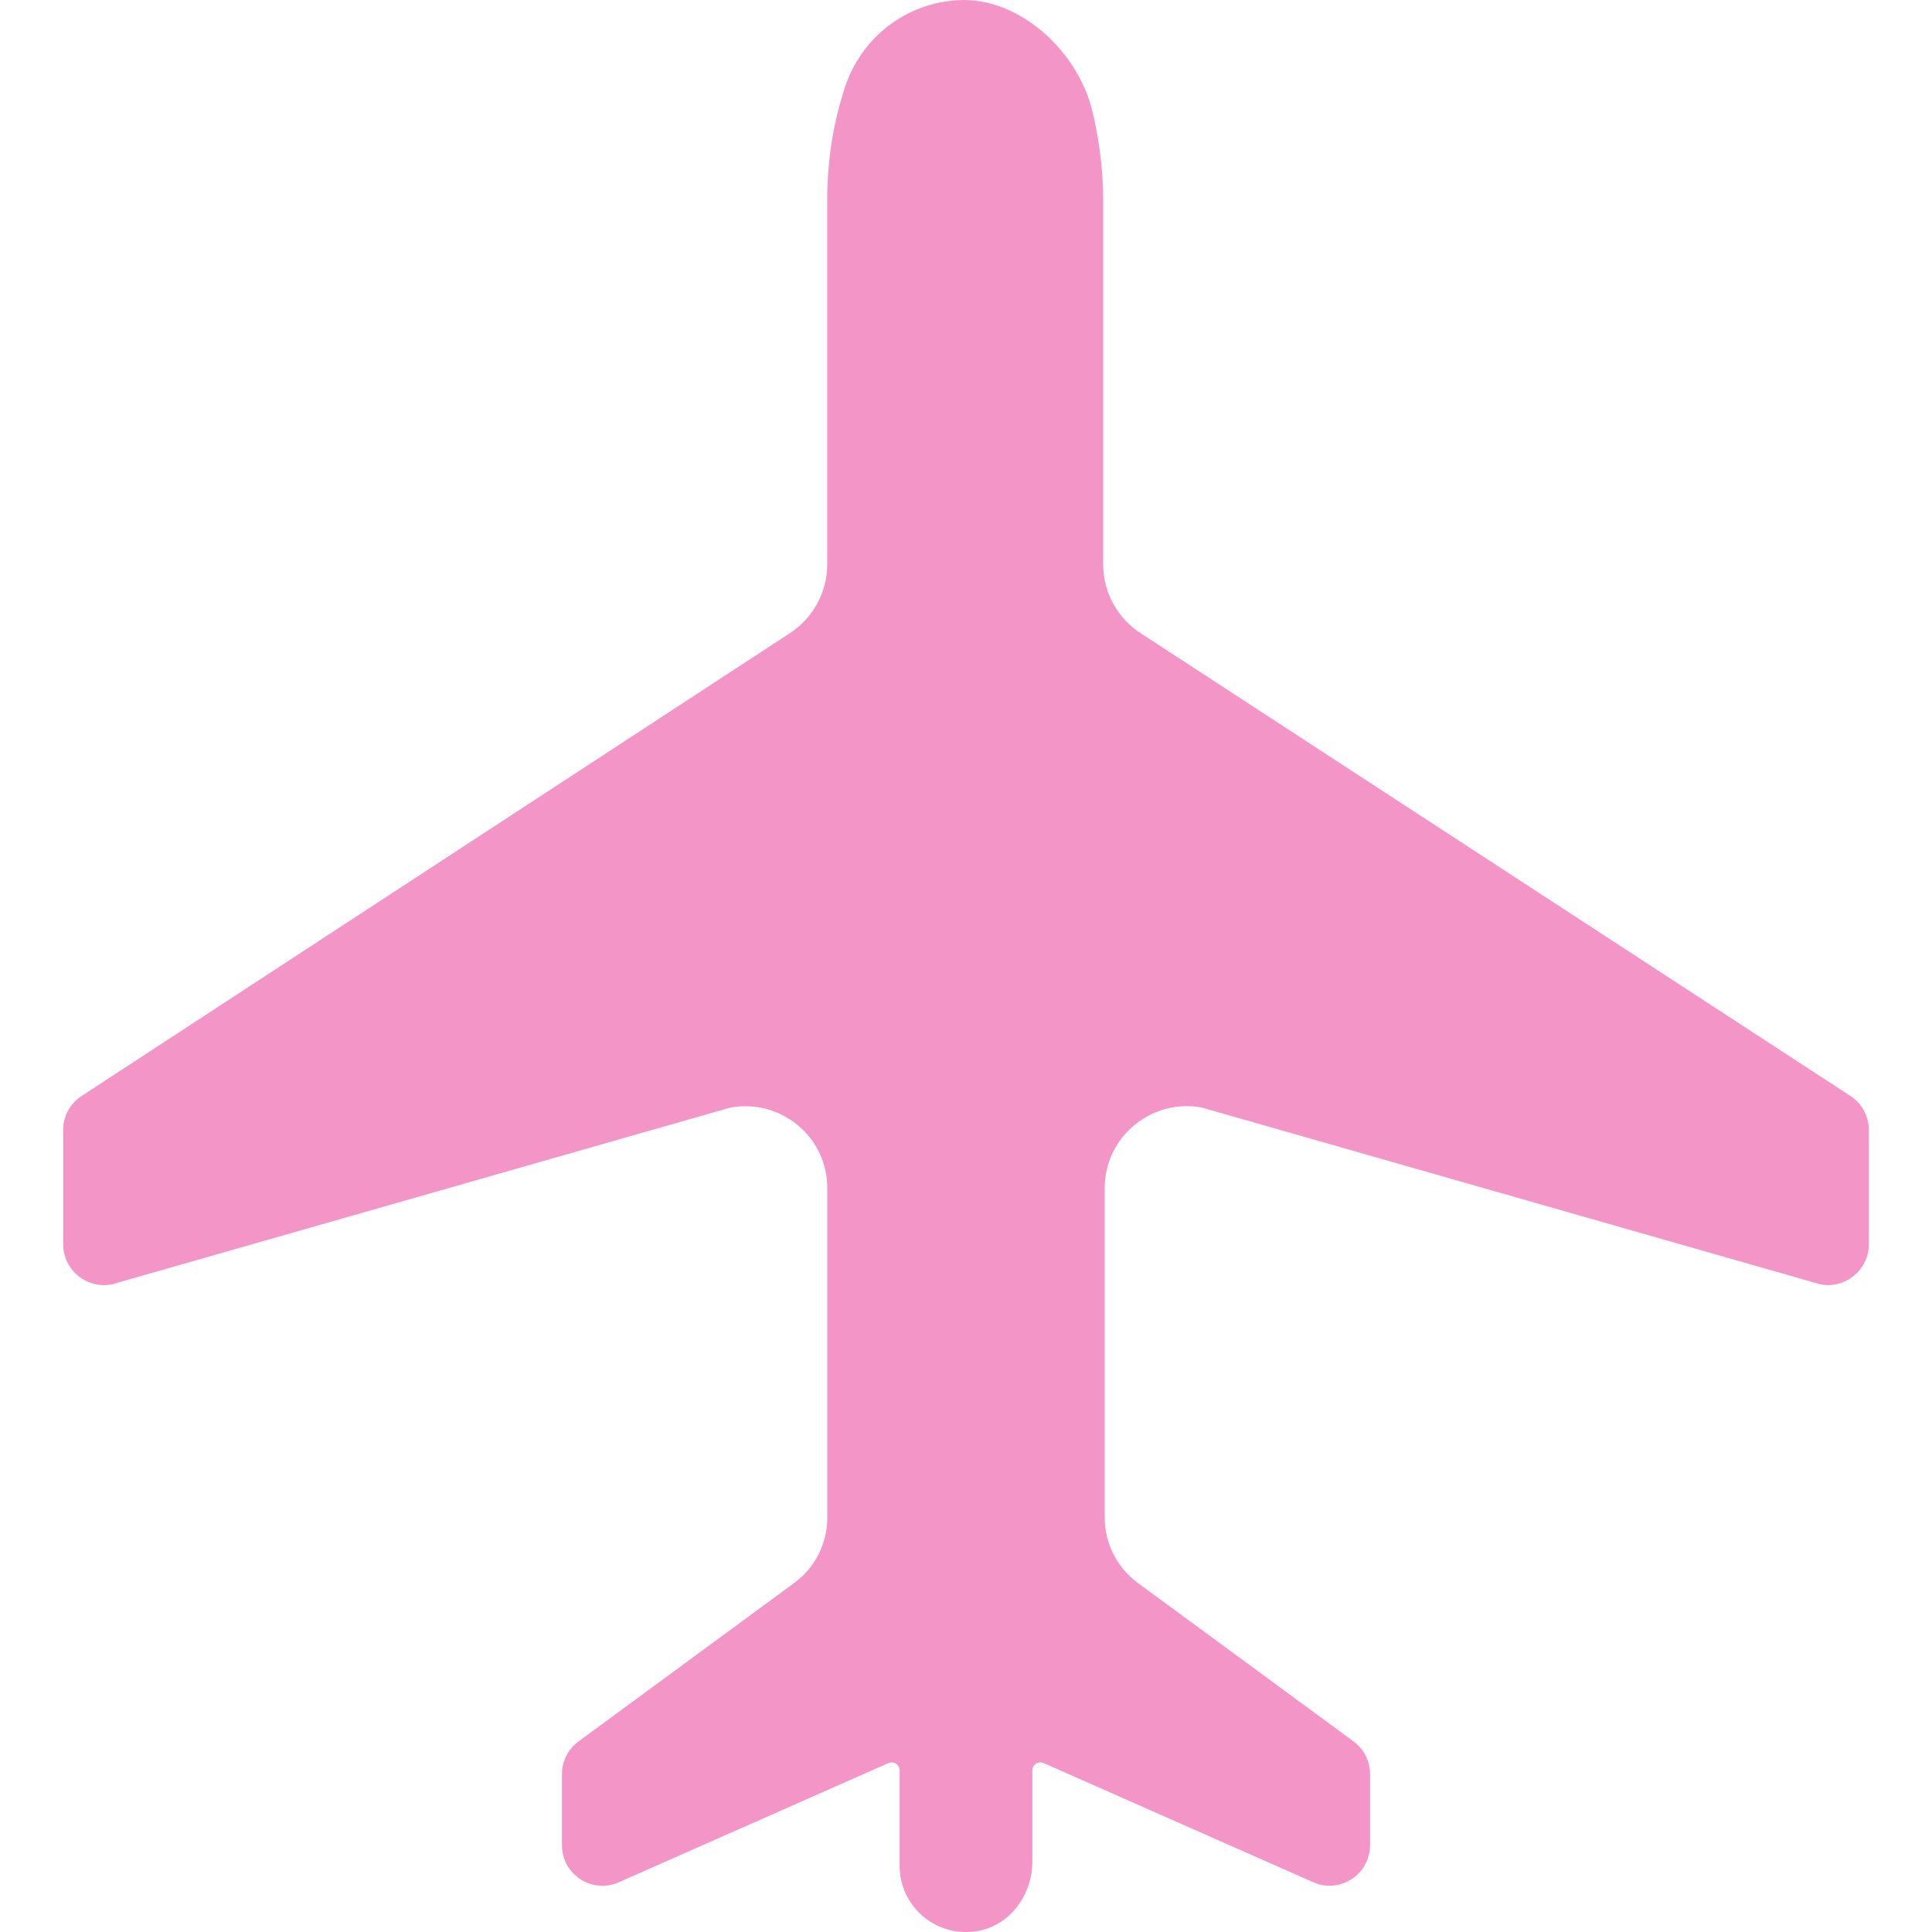 <svg viewBox="0 0 30 30" version="1.1" xmlns="http://www.w3.org/2000/svg" id="Bloom_Member">
  
  <defs>
    <style>
      .st0 {
        fill: #f395c7;
      }
    </style>
  </defs>
  <path d="M.981,17.551v1.771c0,.396.364.697.754.622l9.604-2.745c.785-.144,1.507.452,1.507,1.25v5.118c0,.4-.19.776-.512,1.012l-3.352,2.463c-.161.118-.256.306-.256.506v1.105c0,.454.467.758.882.575l4.186-1.85c.083-.037.176.024.176.115v1.484c0,.625.567,1.119,1.21,1.008.504-.086.85-.563.85-1.075v-1.418c0-.091.093-.152.176-.115l4.186,1.85c.415.183.882-.12.882-.575v-1.105c0-.2-.095-.388-.256-.506l-3.352-2.463c-.322-.237-.512-.613-.512-1.012v-5.118c0-.798.729-1.394,1.508-1.25l9.604,2.745c.389.075.754-.226.754-.622v-1.771c0-.226-.119-.433-.308-.546l-10.973-7.154c-.377-.232-.609-.641-.609-1.087V3.104c0-.477-.063-.948-.176-1.413C16.721.787,15.829-.042,14.893.002c-.808.039-1.517.562-1.778,1.369-.182.559-.27,1.143-.27,1.734v5.659c0,.446-.232.854-.609,1.087L1.288,17.005c-.195.119-.308.32-.308.546Z" class="st0"></path>
</svg>